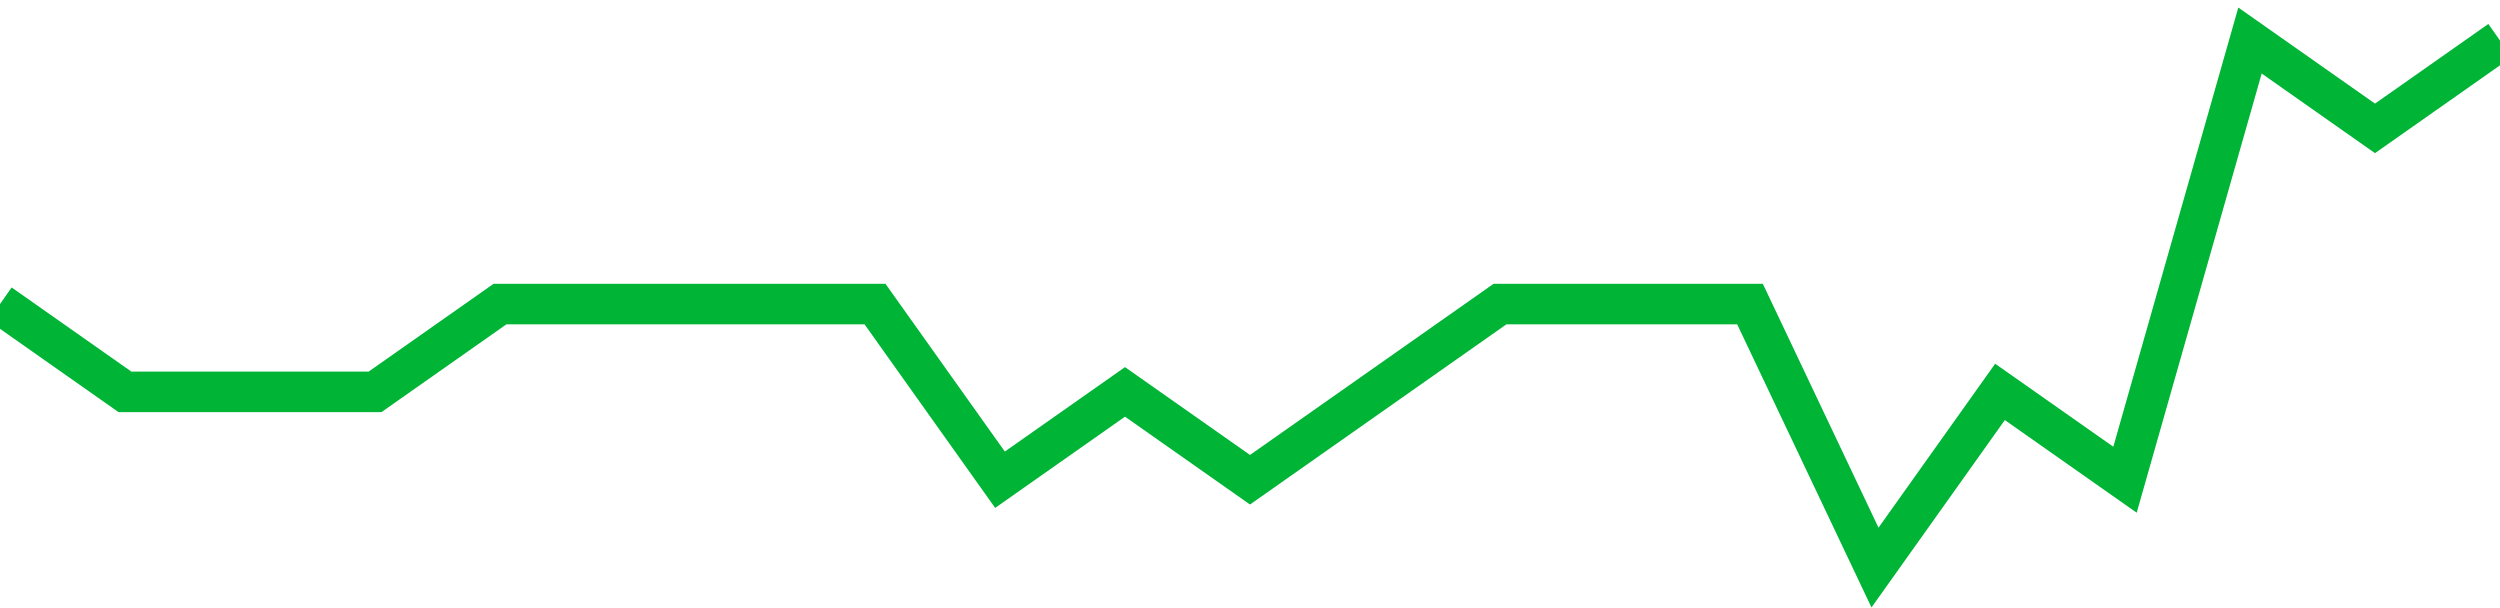 <!-- Generated with https://github.com/jxxe/sparkline/ --><svg viewBox="0 0 185 45" class="sparkline" xmlns="http://www.w3.org/2000/svg"><path class="sparkline--fill" d="M 0 22.5 L 0 22.5 L 9.25 29 L 18.5 29 L 27.75 29 L 37 22.5 L 46.25 22.5 L 55.5 22.5 L 64.75 22.5 L 74 35.5 L 83.25 29 L 92.5 35.5 L 101.75 29 L 111 22.5 L 120.25 22.5 L 129.5 22.5 L 138.75 42 L 148 29 L 157.25 35.5 L 166.5 3 L 175.75 9.5 L 185 3 V 45 L 0 45 Z" stroke="none" fill="none" ></path><path class="sparkline--line" d="M 0 22.5 L 0 22.5 L 9.25 29 L 18.5 29 L 27.75 29 L 37 22.5 L 46.25 22.5 L 55.5 22.5 L 64.75 22.5 L 74 35.5 L 83.25 29 L 92.5 35.5 L 101.75 29 L 111 22.5 L 120.25 22.5 L 129.5 22.5 L 138.75 42 L 148 29 L 157.25 35.5 L 166.5 3 L 175.75 9.5 L 185 3" fill="none" stroke-width="3" stroke="#00B436" ></path></svg>